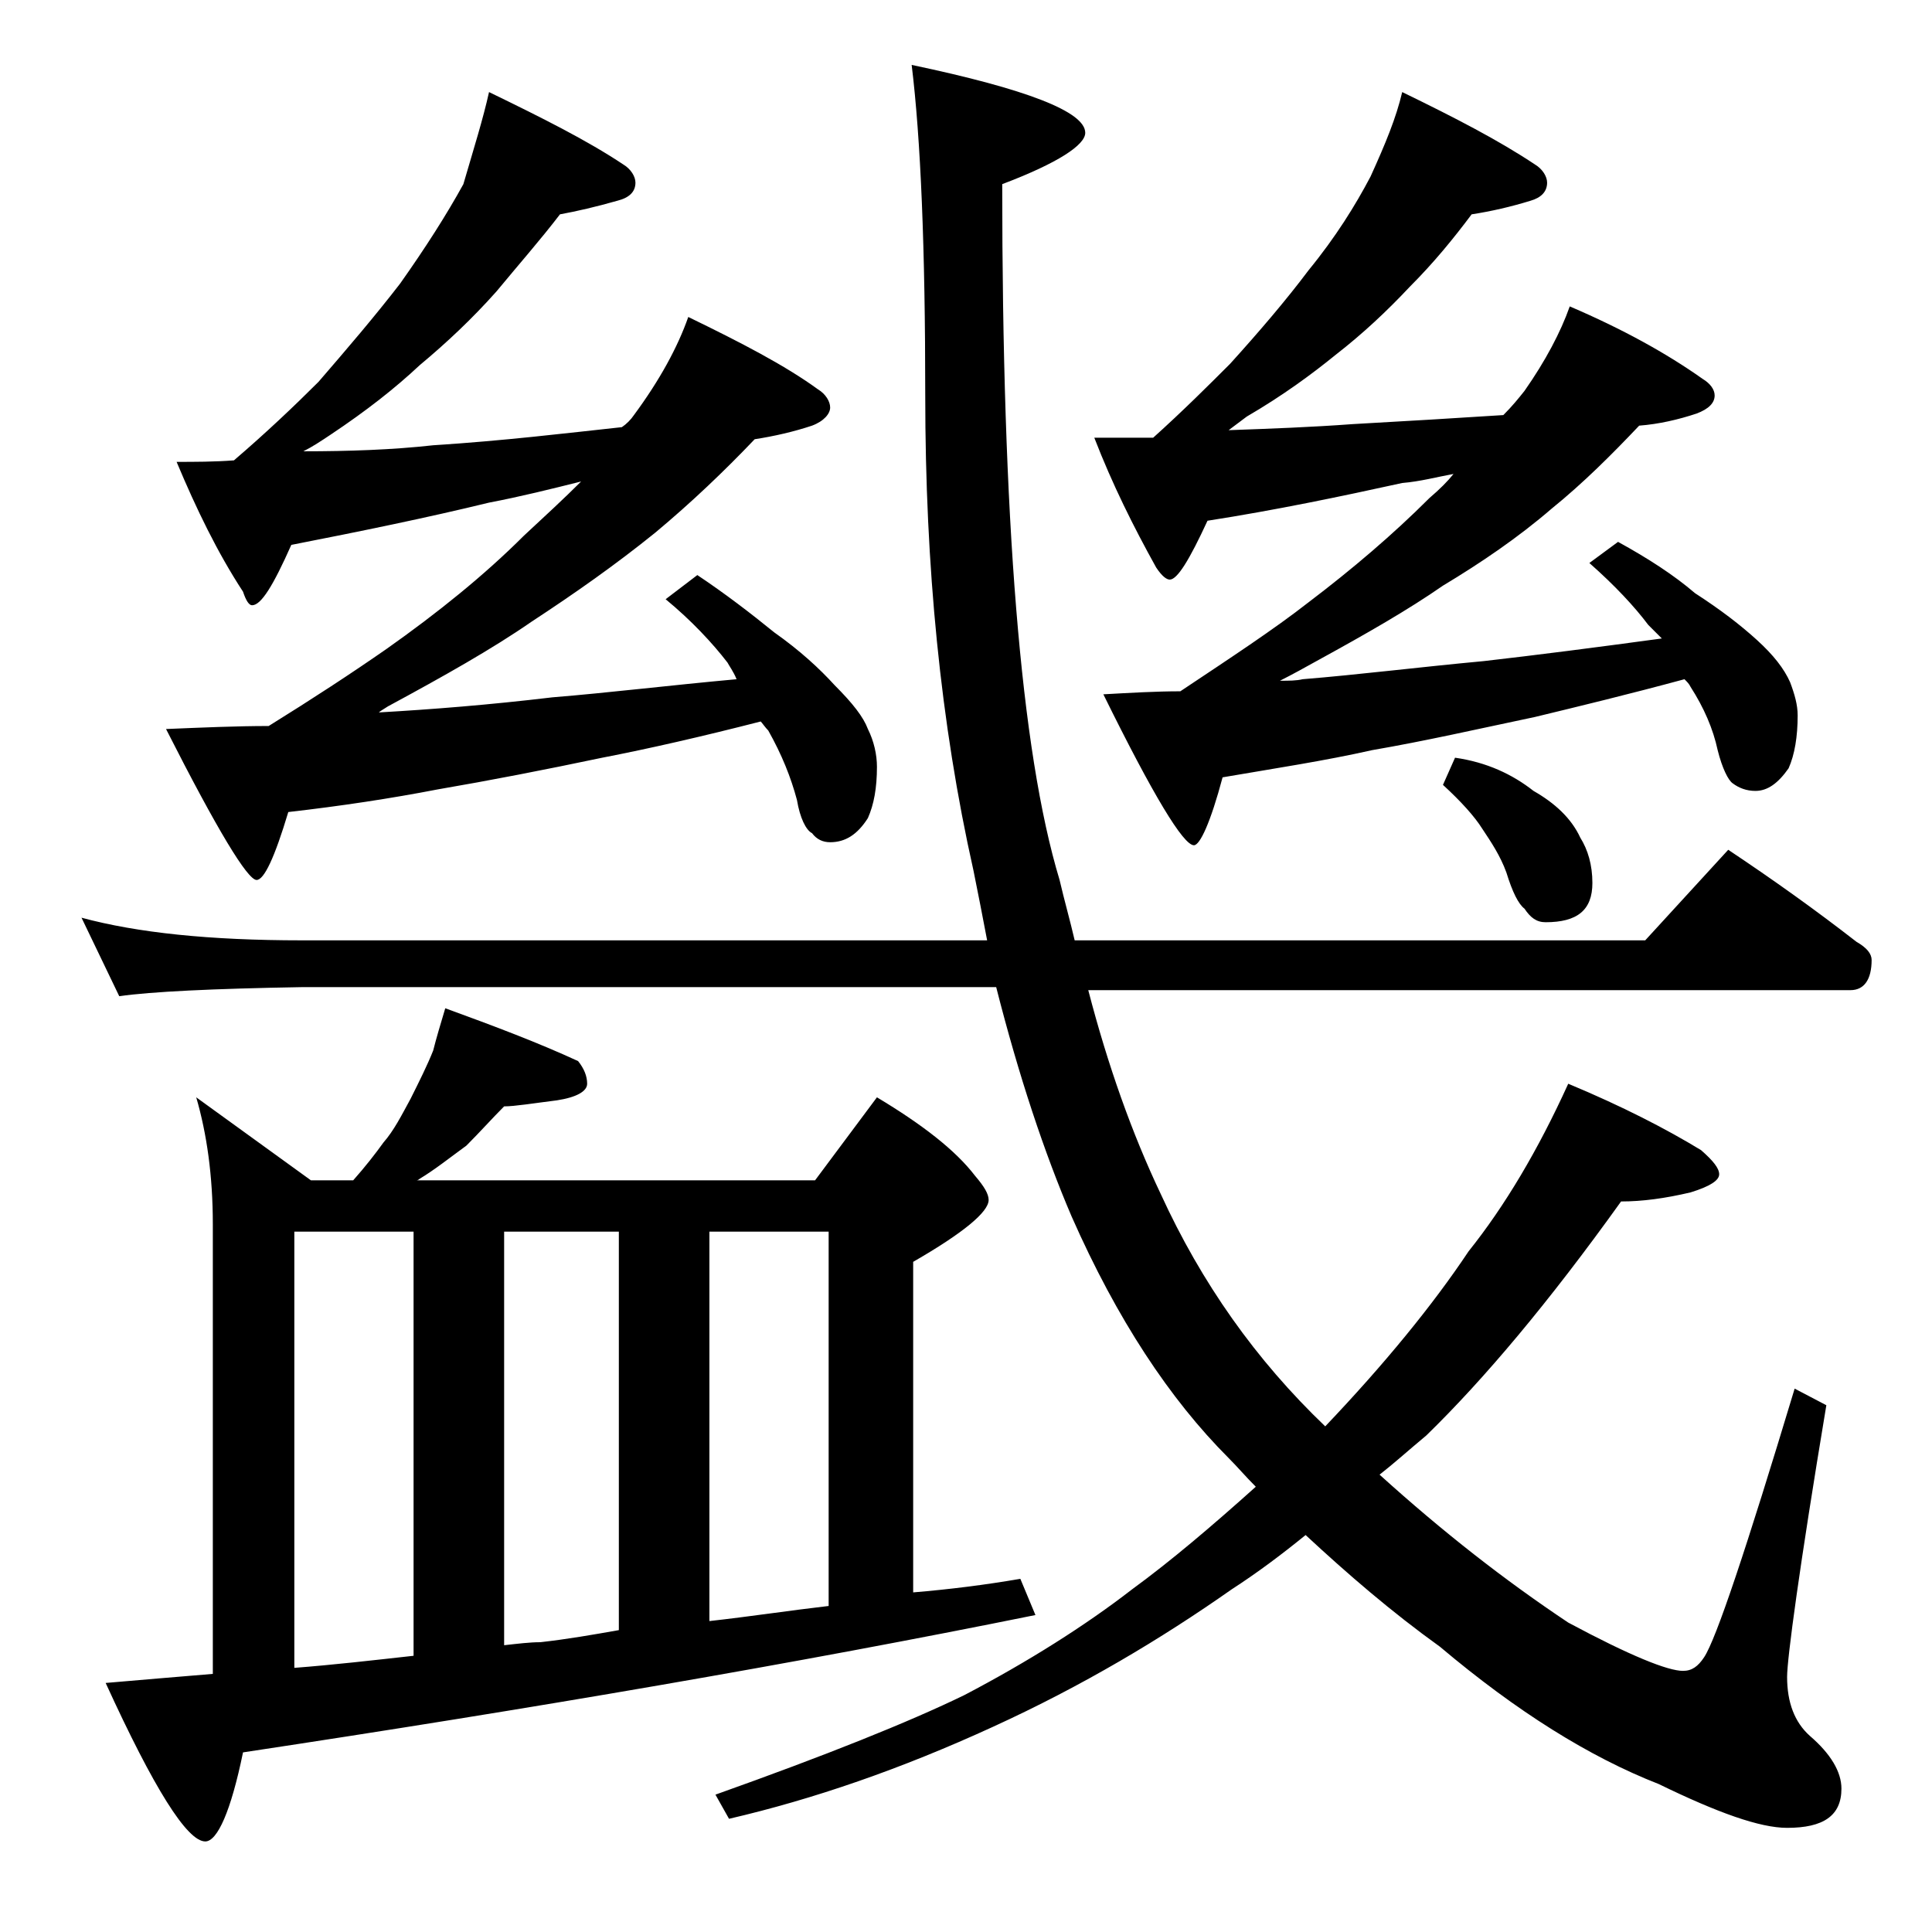 <?xml version="1.0" encoding="utf-8"?>
<!-- Generator: Adobe Illustrator 18.0.0, SVG Export Plug-In . SVG Version: 6.00 Build 0)  -->
<!DOCTYPE svg PUBLIC "-//W3C//DTD SVG 1.1//EN" "http://www.w3.org/Graphics/SVG/1.1/DTD/svg11.dtd">
<svg version="1.1" id="Layer_1" xmlns="http://www.w3.org/2000/svg" xmlns:xlink="http://www.w3.org/1999/xlink" x="0px" y="0px"
	 viewBox="0 0 128 128" enable-background="new 0 0 128 128" xml:space="preserve">
<path d="M5.4,60.8c3.7,1,8.5,1.5,14.6,1.5h45.4c-0.3-1.6-0.6-3.1-0.9-4.6c-2.2-9.8-3.2-20.2-3.2-31.5c0-9.8-0.3-17-0.9-21.9
	C68,5.9,71.9,7.4,71.9,8.8c0,0.8-1.8,2-5.5,3.4c0,22.1,1.2,37.5,3.8,46.1c0.3,1.3,0.7,2.7,1,4h37.8l5.5-6c3,2,5.8,4,8.5,6.1
	c0.7,0.4,1,0.8,1,1.2c0,1.3-0.5,2-1.4,2H72.1c1.3,5,2.9,9.5,4.8,13.5c2.7,5.9,6.3,11,10.9,15.4c3.9-4.1,7.1-8,9.5-11.6
	c2.4-3,4.6-6.7,6.6-11.1c3.6,1.5,6.5,3,8.8,4.4c0.8,0.7,1.2,1.2,1.2,1.6c0,0.4-0.6,0.8-1.9,1.2c-1.7,0.4-3.2,0.6-4.6,0.6
	c-4.8,6.7-9.1,11.8-12.9,15.5c-1.2,1-2.2,1.9-3.1,2.6c4.2,3.8,8.3,7,12.5,9.8c4.1,2.2,6.6,3.2,7.6,3.2c0.6,0,1-0.3,1.4-0.9
	c0.8-1.2,2.8-7.2,6-17.8l2.1,1.1c-1.8,10.8-2.6,16.8-2.6,18c0,1.7,0.5,3,1.5,3.9c1.4,1.2,2.1,2.4,2.1,3.5c0,1.8-1.2,2.6-3.6,2.6
	c-1.8,0-4.6-1-8.5-2.9c-4.6-1.8-9.4-4.8-14.5-9.1c-3.2-2.3-6.1-4.8-8.9-7.4c-1.6,1.3-3.2,2.5-4.9,3.6c-4.7,3.3-9.9,6.4-15.8,9.1
	c-6.1,2.8-11.9,4.8-17.5,6.1l-0.9-1.6c7.3-2.6,12.8-4.8,16.5-6.6c4.2-2.2,8-4.6,11.1-7c2.6-1.9,5.3-4.2,8.2-6.8
	c-0.7-0.7-1.2-1.3-1.8-1.9c-3.9-3.9-7.4-9.2-10.4-16c-1.8-4.2-3.5-9.3-5-15.2H20c-5.9,0.1-10,0.3-12.1,0.6L5.4,60.8z M29.5,66.8
	c3.3,1.2,6.2,2.3,8.8,3.5c0.4,0.5,0.6,1,0.6,1.5s-0.7,0.9-2,1.1c-1.6,0.2-2.8,0.4-3.5,0.4c-0.8,0.8-1.6,1.7-2.5,2.6
	c-1.1,0.8-2.1,1.6-3.1,2.2c-0.1,0.1-0.2,0.1-0.2,0.1h26.4l4.1-5.5c3,1.8,5.2,3.5,6.5,5.2c0.6,0.7,0.9,1.2,0.9,1.6
	c0,0.8-1.7,2.2-5,4.1v21.9c2.4-0.2,4.8-0.5,7.1-0.9l1,2.4c-15.8,3.2-33.3,6.2-52.5,9.1c-0.8,3.9-1.7,5.9-2.5,5.9
	c-1.2,0-3.4-3.5-6.6-10.5c2.3-0.2,4.7-0.4,7.1-0.6V81.1c0-3.2-0.4-6-1.1-8.4l7.6,5.5h2.8c0.8-0.9,1.5-1.8,2-2.5
	c0.7-0.8,1.2-1.8,1.8-2.9c0.6-1.2,1.1-2.2,1.5-3.2C28.9,68.8,29.2,67.8,29.5,66.8z M32.4,6.1c3.5,1.7,6.5,3.2,8.9,4.8
	c0.5,0.3,0.8,0.8,0.8,1.2c0,0.6-0.4,1-1.2,1.2c-1.4,0.4-2.7,0.7-3.8,0.9c-1.3,1.7-2.8,3.4-4.2,5.1c-1.6,1.8-3.3,3.4-5.1,4.9
	c-1.6,1.5-3.5,3-5.9,4.6c-0.6,0.4-1.2,0.8-1.8,1.1c3,0,5.9-0.1,8.6-0.4c4.7-0.3,8.8-0.8,12.5-1.2c0.3-0.2,0.6-0.5,0.8-0.8
	c1.7-2.3,2.9-4.5,3.6-6.5c3.5,1.7,6.4,3.2,8.6,4.8c0.5,0.3,0.8,0.8,0.8,1.2s-0.4,0.9-1.2,1.2c-1.2,0.4-2.5,0.7-3.8,0.9
	c-2,2.1-4.2,4.2-6.6,6.2c-2.6,2.1-5.3,4-8.2,5.9c-2.6,1.8-5.8,3.6-9.5,5.6c-0.3,0.2-0.5,0.3-0.6,0.4c3.5-0.2,7.3-0.5,11.5-1
	c3.7-0.3,7.8-0.8,12.2-1.2c-0.2-0.5-0.5-0.9-0.6-1.1c-1-1.3-2.4-2.8-4.1-4.2l2.1-1.6c1.8,1.2,3.5,2.5,5.1,3.8c1.7,1.2,3,2.4,4,3.5
	c1.2,1.2,1.9,2.1,2.2,2.9c0.4,0.8,0.6,1.7,0.6,2.5c0,1.4-0.2,2.5-0.6,3.4c-0.7,1.1-1.5,1.6-2.5,1.6c-0.5,0-0.9-0.2-1.2-0.6
	c-0.4-0.2-0.8-1-1-2.2c-0.4-1.5-1-3-1.9-4.6c-0.2-0.2-0.4-0.5-0.5-0.6c-3.9,1-7.4,1.8-10.5,2.4c-3.8,0.8-7.4,1.5-10.9,2.1
	c-3.1,0.6-6.4,1.1-9.9,1.5c-0.9,3-1.6,4.5-2.1,4.5c-0.6,0-2.6-3.3-6-10c2.4-0.1,4.7-0.2,6.8-0.2c2.9-1.8,5.5-3.5,7.8-5.1
	c3.4-2.4,6.5-4.9,9.1-7.5c1.4-1.3,2.7-2.5,3.8-3.6c-2,0.5-4,1-6.1,1.4c-4.1,1-8.5,1.9-13.1,2.8c-1.2,2.7-2,4-2.6,4
	c-0.2,0-0.4-0.3-0.6-0.9c-1.7-2.6-3.1-5.5-4.4-8.6c1.2,0,2.5,0,3.8-0.1c2.1-1.8,4-3.6,5.6-5.2c1.9-2.2,3.7-4.3,5.4-6.5
	c1.7-2.4,3.1-4.6,4.2-6.6C31.4,9.8,32,7.9,32.4,6.1z M19.5,110.5c2.6-0.2,5.2-0.5,7.9-0.8V81.6h-7.9V110.5z M33.4,109
	c0.9-0.1,1.7-0.2,2.4-0.2c1.8-0.2,3.5-0.5,5.2-0.8V81.6h-7.6V109z M47,107.4c2.7-0.3,5.3-0.7,7.9-1V81.6H47V107.4z M92.9,6.1
	c3.5,1.7,6.4,3.2,8.8,4.8c0.5,0.3,0.8,0.8,0.8,1.2c0,0.6-0.4,1-1.1,1.2c-1.3,0.4-2.6,0.7-3.9,0.9c-1.2,1.6-2.5,3.2-4.1,4.8
	c-1.5,1.6-3.1,3.1-4.9,4.5c-1.6,1.3-3.5,2.7-5.9,4.1c-0.4,0.3-0.8,0.6-1.2,0.9c2.8-0.1,5.5-0.2,8.2-0.4c3.6-0.2,6.9-0.4,10-0.6
	c0.6-0.6,1-1.1,1.4-1.6c1.4-2,2.4-3.9,3-5.6c3.5,1.5,6.4,3.1,8.8,4.8c0.5,0.3,0.8,0.7,0.8,1.1c0,0.5-0.4,0.9-1.2,1.2
	c-1.2,0.4-2.5,0.7-3.8,0.8c-1.8,1.9-3.7,3.8-5.8,5.5c-2.2,1.9-4.7,3.6-7.2,5.1c-2.3,1.6-5.1,3.2-8.2,4.9c-0.9,0.5-1.8,1-2.6,1.4
	c0.6,0,1.1,0,1.5-0.1c3.7-0.3,7.7-0.8,12-1.2c3.5-0.4,7.4-0.9,11.8-1.5c-0.3-0.3-0.6-0.6-0.9-0.9c-0.9-1.2-2.2-2.6-3.9-4.1l1.9-1.4
	c2,1.1,3.7,2.2,5.1,3.4c1.7,1.1,3,2.1,4.1,3.1c1.1,1,1.8,1.9,2.2,2.8c0.3,0.8,0.5,1.5,0.5,2.2c0,1.4-0.2,2.6-0.6,3.5
	c-0.7,1-1.4,1.5-2.2,1.5c-0.6,0-1.1-0.2-1.5-0.5c-0.3-0.2-0.7-1-1-2.2c-0.3-1.4-0.9-2.8-1.8-4.2c-0.1-0.2-0.2-0.3-0.4-0.5
	c-3.7,1-7,1.8-9.9,2.5c-3.8,0.8-7.3,1.6-10.8,2.2c-3.1,0.7-6.4,1.2-9.9,1.8c-0.8,3-1.5,4.5-1.9,4.5c-0.7,0-2.7-3.3-6-10
	c1.8-0.1,3.5-0.2,5.1-0.2c3.3-2.2,6.2-4.1,8.5-5.9c2.9-2.2,5.6-4.5,8-6.9c0.7-0.6,1.2-1.1,1.6-1.6c-1.1,0.2-2.2,0.5-3.4,0.6
	c-4.1,0.9-8.4,1.8-12.9,2.5c-1.2,2.6-2,3.9-2.5,3.9c-0.2,0-0.5-0.2-0.9-0.8c-1.5-2.7-2.9-5.5-4.1-8.6h3.9c2-1.8,3.7-3.5,5.1-4.9
	c1.9-2.1,3.7-4.2,5.2-6.2c1.8-2.2,3.1-4.3,4.1-6.2C91.8,9.5,92.5,7.8,92.9,6.1z M96.4,50.2c2.1,0.3,3.8,1.1,5.2,2.2
	c1.4,0.8,2.5,1.8,3.1,3.1c0.5,0.8,0.8,1.8,0.8,3c0,1.8-1,2.6-3.1,2.6c-0.6,0-1-0.3-1.4-0.9c-0.4-0.3-0.8-1.1-1.2-2.4
	c-0.4-1.1-1-2-1.6-2.9c-0.5-0.8-1.4-1.8-2.6-2.9L96.4,50.2z"/>
</svg>
